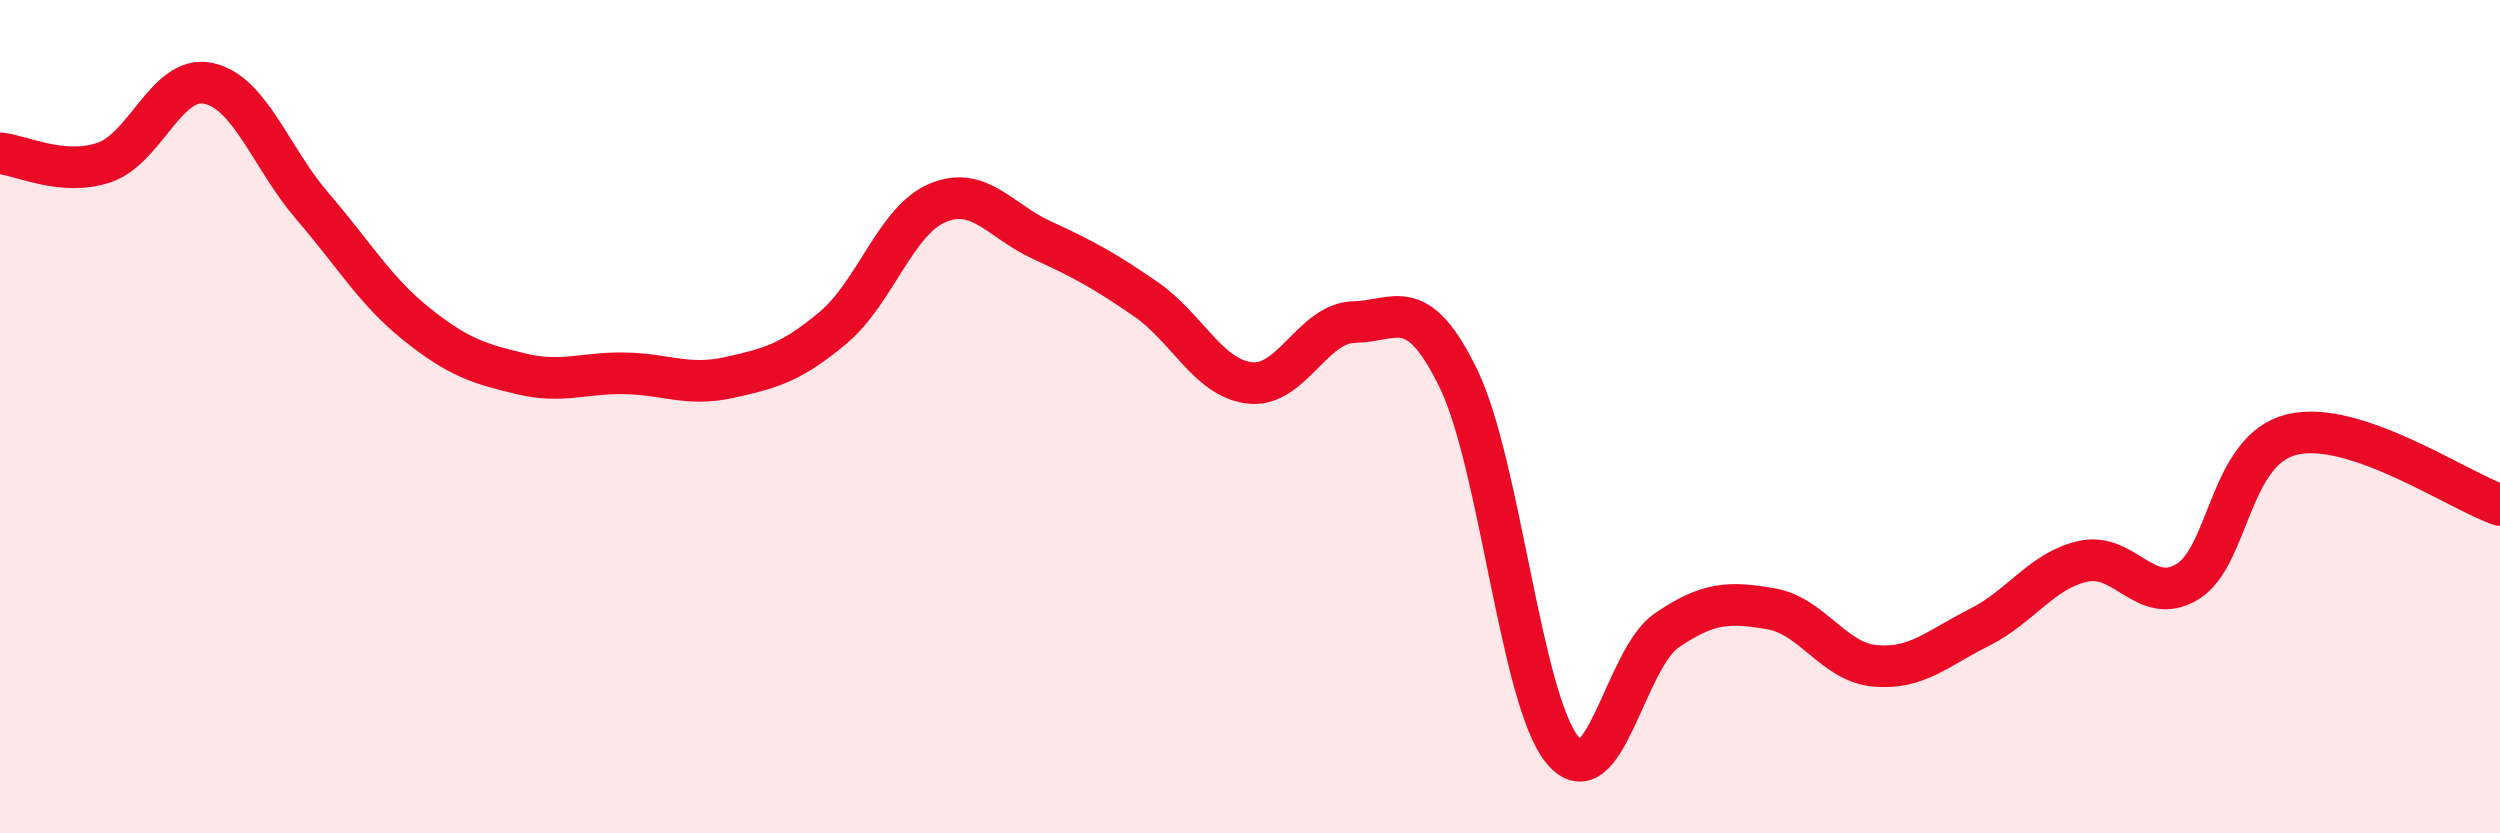 
    <svg width="60" height="20" viewBox="0 0 60 20" xmlns="http://www.w3.org/2000/svg">
      <path
        d="M 0,3.68 C 0.5,3.72 1.5,4.24 2.5,3.9 C 3.5,3.56 4,1.79 5,2 C 6,2.21 6.5,3.79 7.5,4.95 C 8.5,6.11 9,6.98 10,7.78 C 11,8.58 11.5,8.73 12.5,8.97 C 13.5,9.21 14,8.94 15,8.96 C 16,8.98 16.5,9.28 17.5,9.06 C 18.5,8.84 19,8.7 20,7.86 C 21,7.02 21.5,5.29 22.5,4.87 C 23.5,4.45 24,5.3 25,5.76 C 26,6.22 26.5,6.49 27.5,7.18 C 28.5,7.87 29,9.08 30,9.19 C 31,9.3 31.5,7.75 32.5,7.73 C 33.5,7.71 34,7.03 35,9.08 C 36,11.13 36.5,16.79 37.5,18 C 38.5,19.21 39,15.81 40,15.13 C 41,14.45 41.5,14.44 42.5,14.61 C 43.5,14.78 44,15.89 45,15.98 C 46,16.07 46.5,15.56 47.5,15.06 C 48.5,14.56 49,13.69 50,13.47 C 51,13.25 51.5,14.57 52.5,13.96 C 53.5,13.35 53.5,10.8 55,10.43 C 56.5,10.06 59,11.78 60,12.12L60 20L0 20Z"
        fill="#EB0A25"
        opacity="0.1"
        stroke-linecap="round"
        stroke-linejoin="round"
      />
      <path
        d="M 0,3.68 C 0.5,3.72 1.5,4.24 2.5,3.9 C 3.5,3.56 4,1.79 5,2 C 6,2.21 6.5,3.79 7.5,4.95 C 8.5,6.11 9,6.98 10,7.78 C 11,8.58 11.5,8.73 12.5,8.97 C 13.5,9.21 14,8.94 15,8.96 C 16,8.98 16.5,9.28 17.5,9.06 C 18.5,8.84 19,8.7 20,7.86 C 21,7.02 21.5,5.29 22.5,4.87 C 23.5,4.45 24,5.3 25,5.76 C 26,6.22 26.5,6.49 27.5,7.18 C 28.5,7.87 29,9.08 30,9.19 C 31,9.3 31.5,7.75 32.5,7.73 C 33.5,7.71 34,7.03 35,9.08 C 36,11.13 36.5,16.79 37.5,18 C 38.5,19.21 39,15.81 40,15.13 C 41,14.45 41.5,14.44 42.5,14.61 C 43.5,14.78 44,15.89 45,15.98 C 46,16.07 46.5,15.56 47.5,15.06 C 48.5,14.56 49,13.69 50,13.47 C 51,13.25 51.5,14.57 52.5,13.96 C 53.5,13.35 53.5,10.8 55,10.43 C 56.5,10.06 59,11.78 60,12.12"
        stroke="#EB0A25"
        stroke-width="1"
        fill="none"
        stroke-linecap="round"
        stroke-linejoin="round"
      />
    </svg>
  